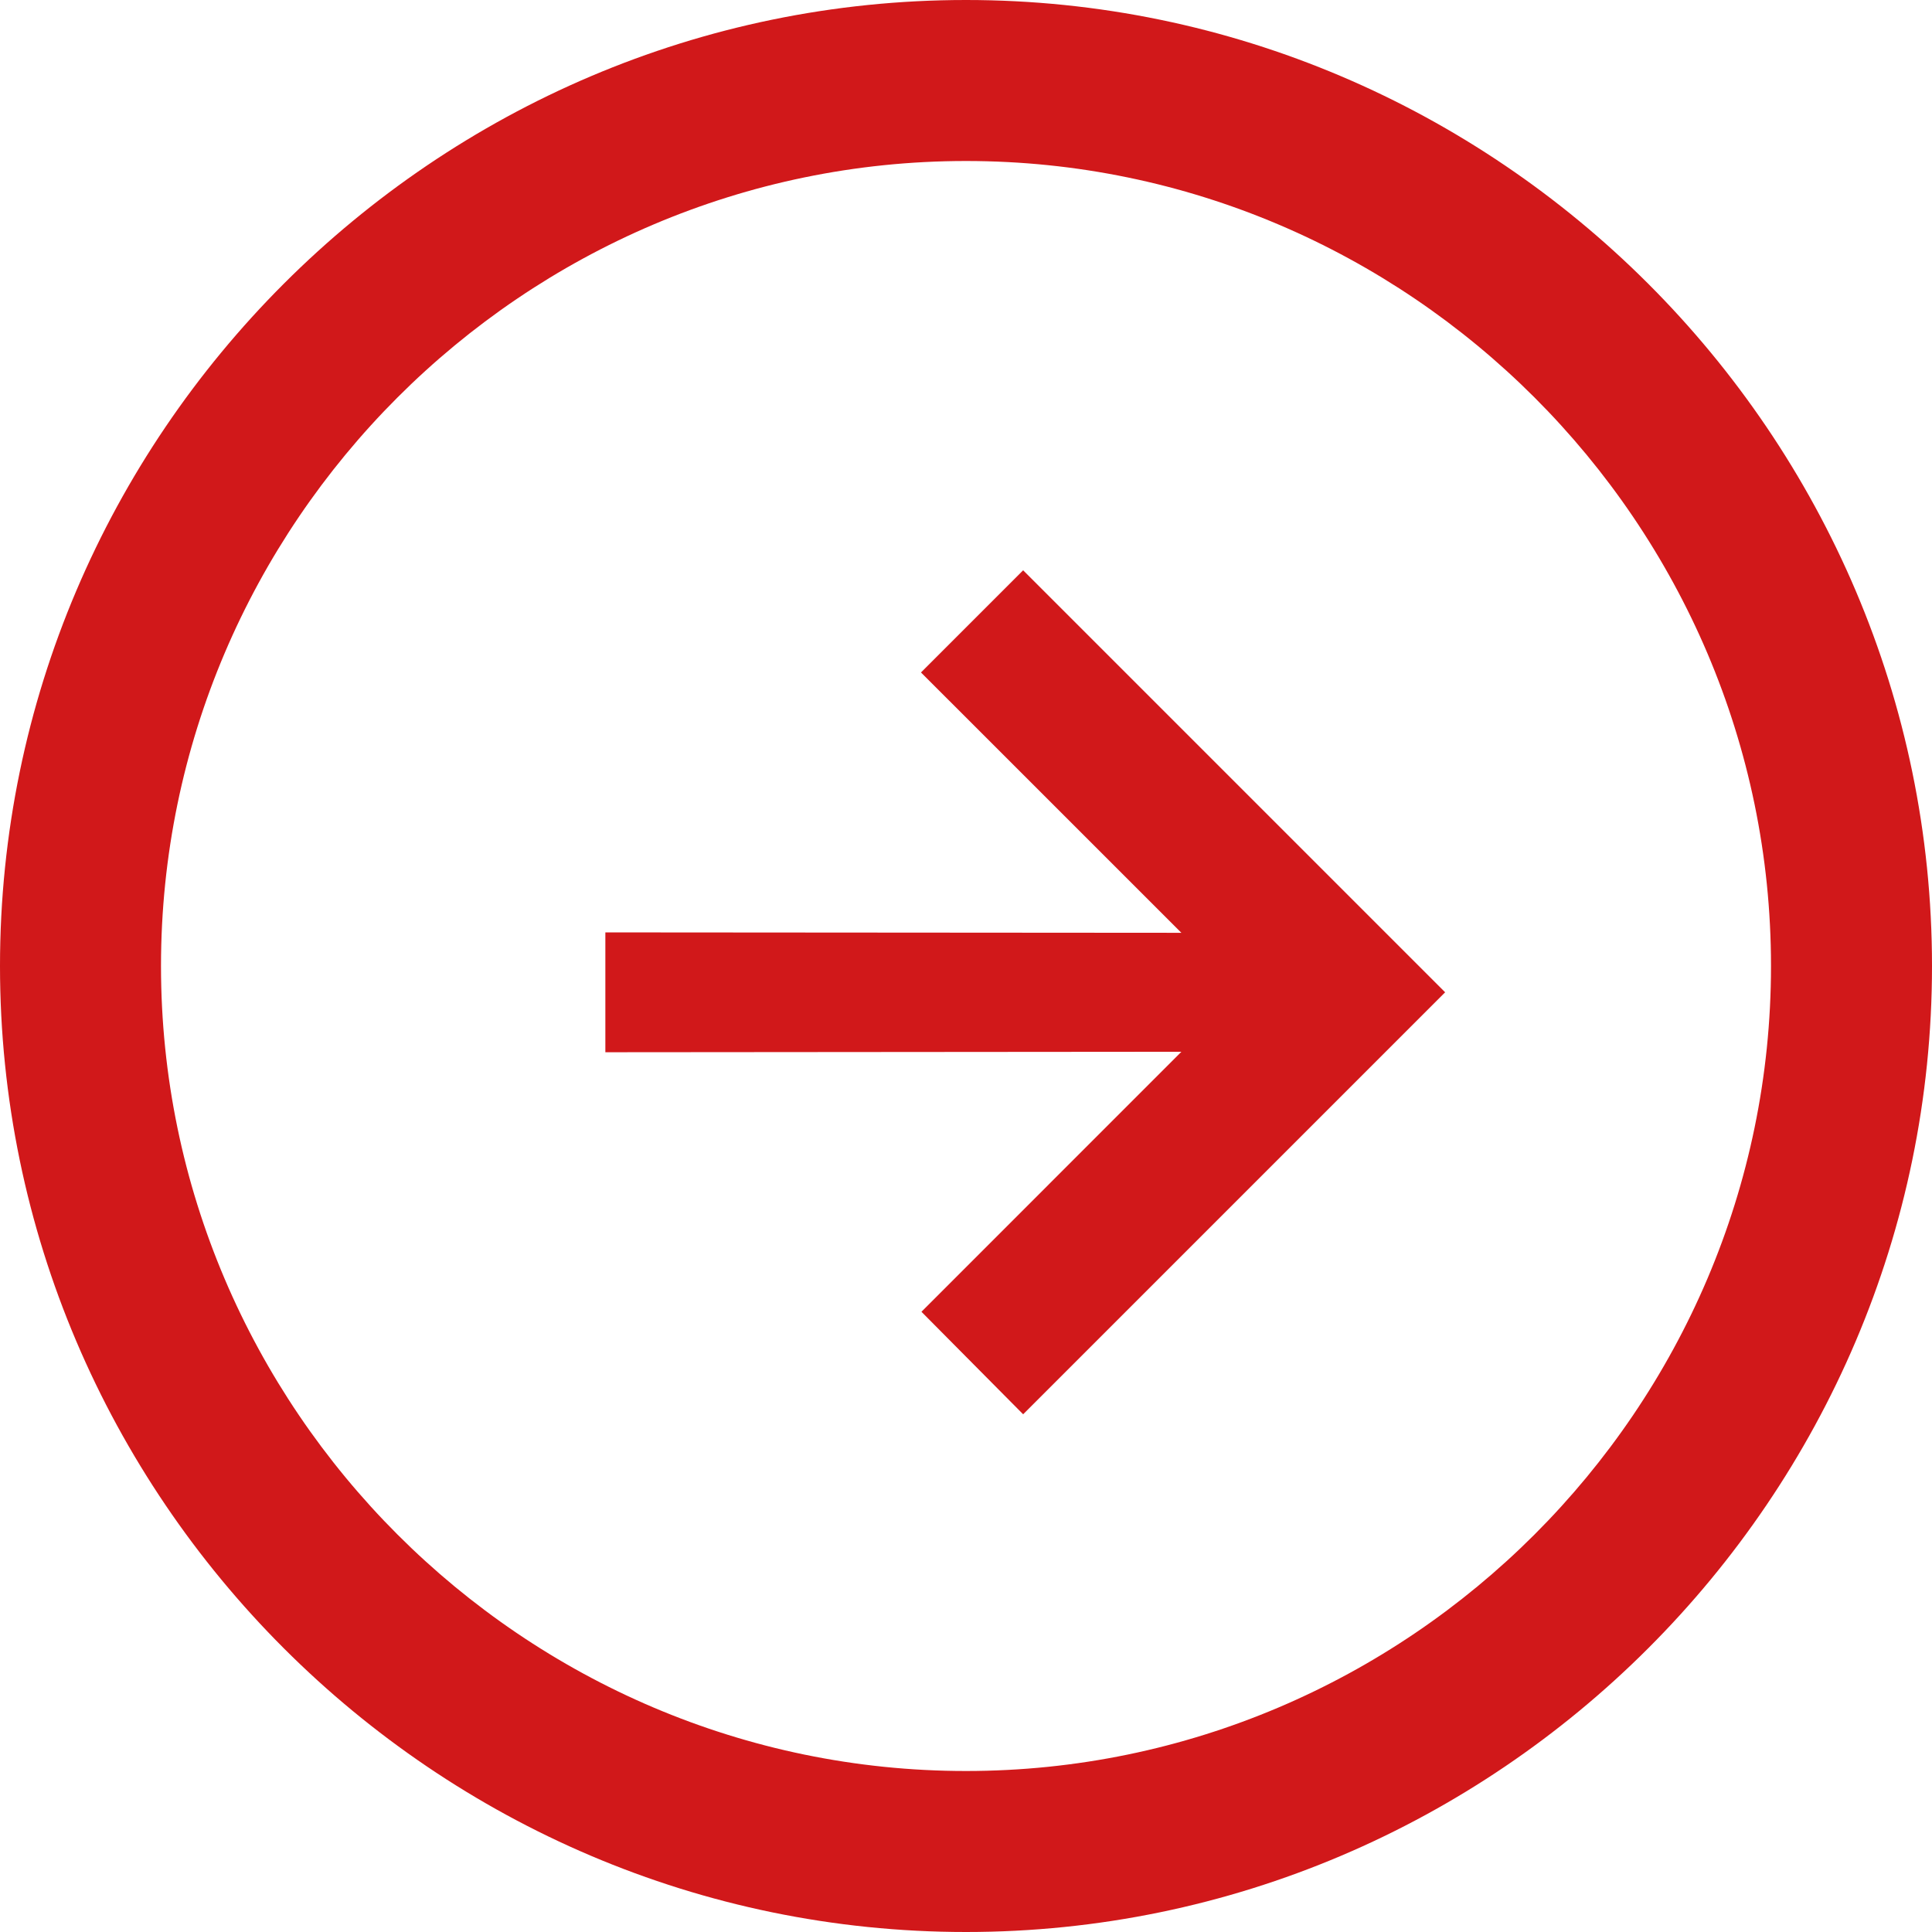 <?xml version="1.0" encoding="UTF-8"?> <svg xmlns="http://www.w3.org/2000/svg" width="33" height="33" viewBox="0 0 33 33" fill="none"><g clip-path="url(#clip0_40_1474)"><path d="M16.5 30.25C8.938 30.25 2.75 24.062 2.75 16.5C2.75 8.938 8.938 2.75 16.5 2.75C24.062 2.75 30.25 8.938 30.25 16.5C30.25 24.062 24.062 30.25 16.5 30.25ZM16.5 33C25.575 33 33 25.575 33 16.5C33 7.425 25.575 0 16.5 0C7.425 0 0 7.425 0 16.5C0 25.575 7.425 33 16.5 33Z" fill="#D1181A"></path><path d="M10.34 17.973V15.926L20.179 15.933L15.731 11.486L17.476 9.741L24.684 16.949L17.476 24.157L15.739 22.406L20.179 17.965L10.34 17.973Z" fill="#D1181A"></path></g><defs><clipPath id="clip0_40_1474"><rect width="33" height="33" fill="white"></rect></clipPath></defs></svg> 